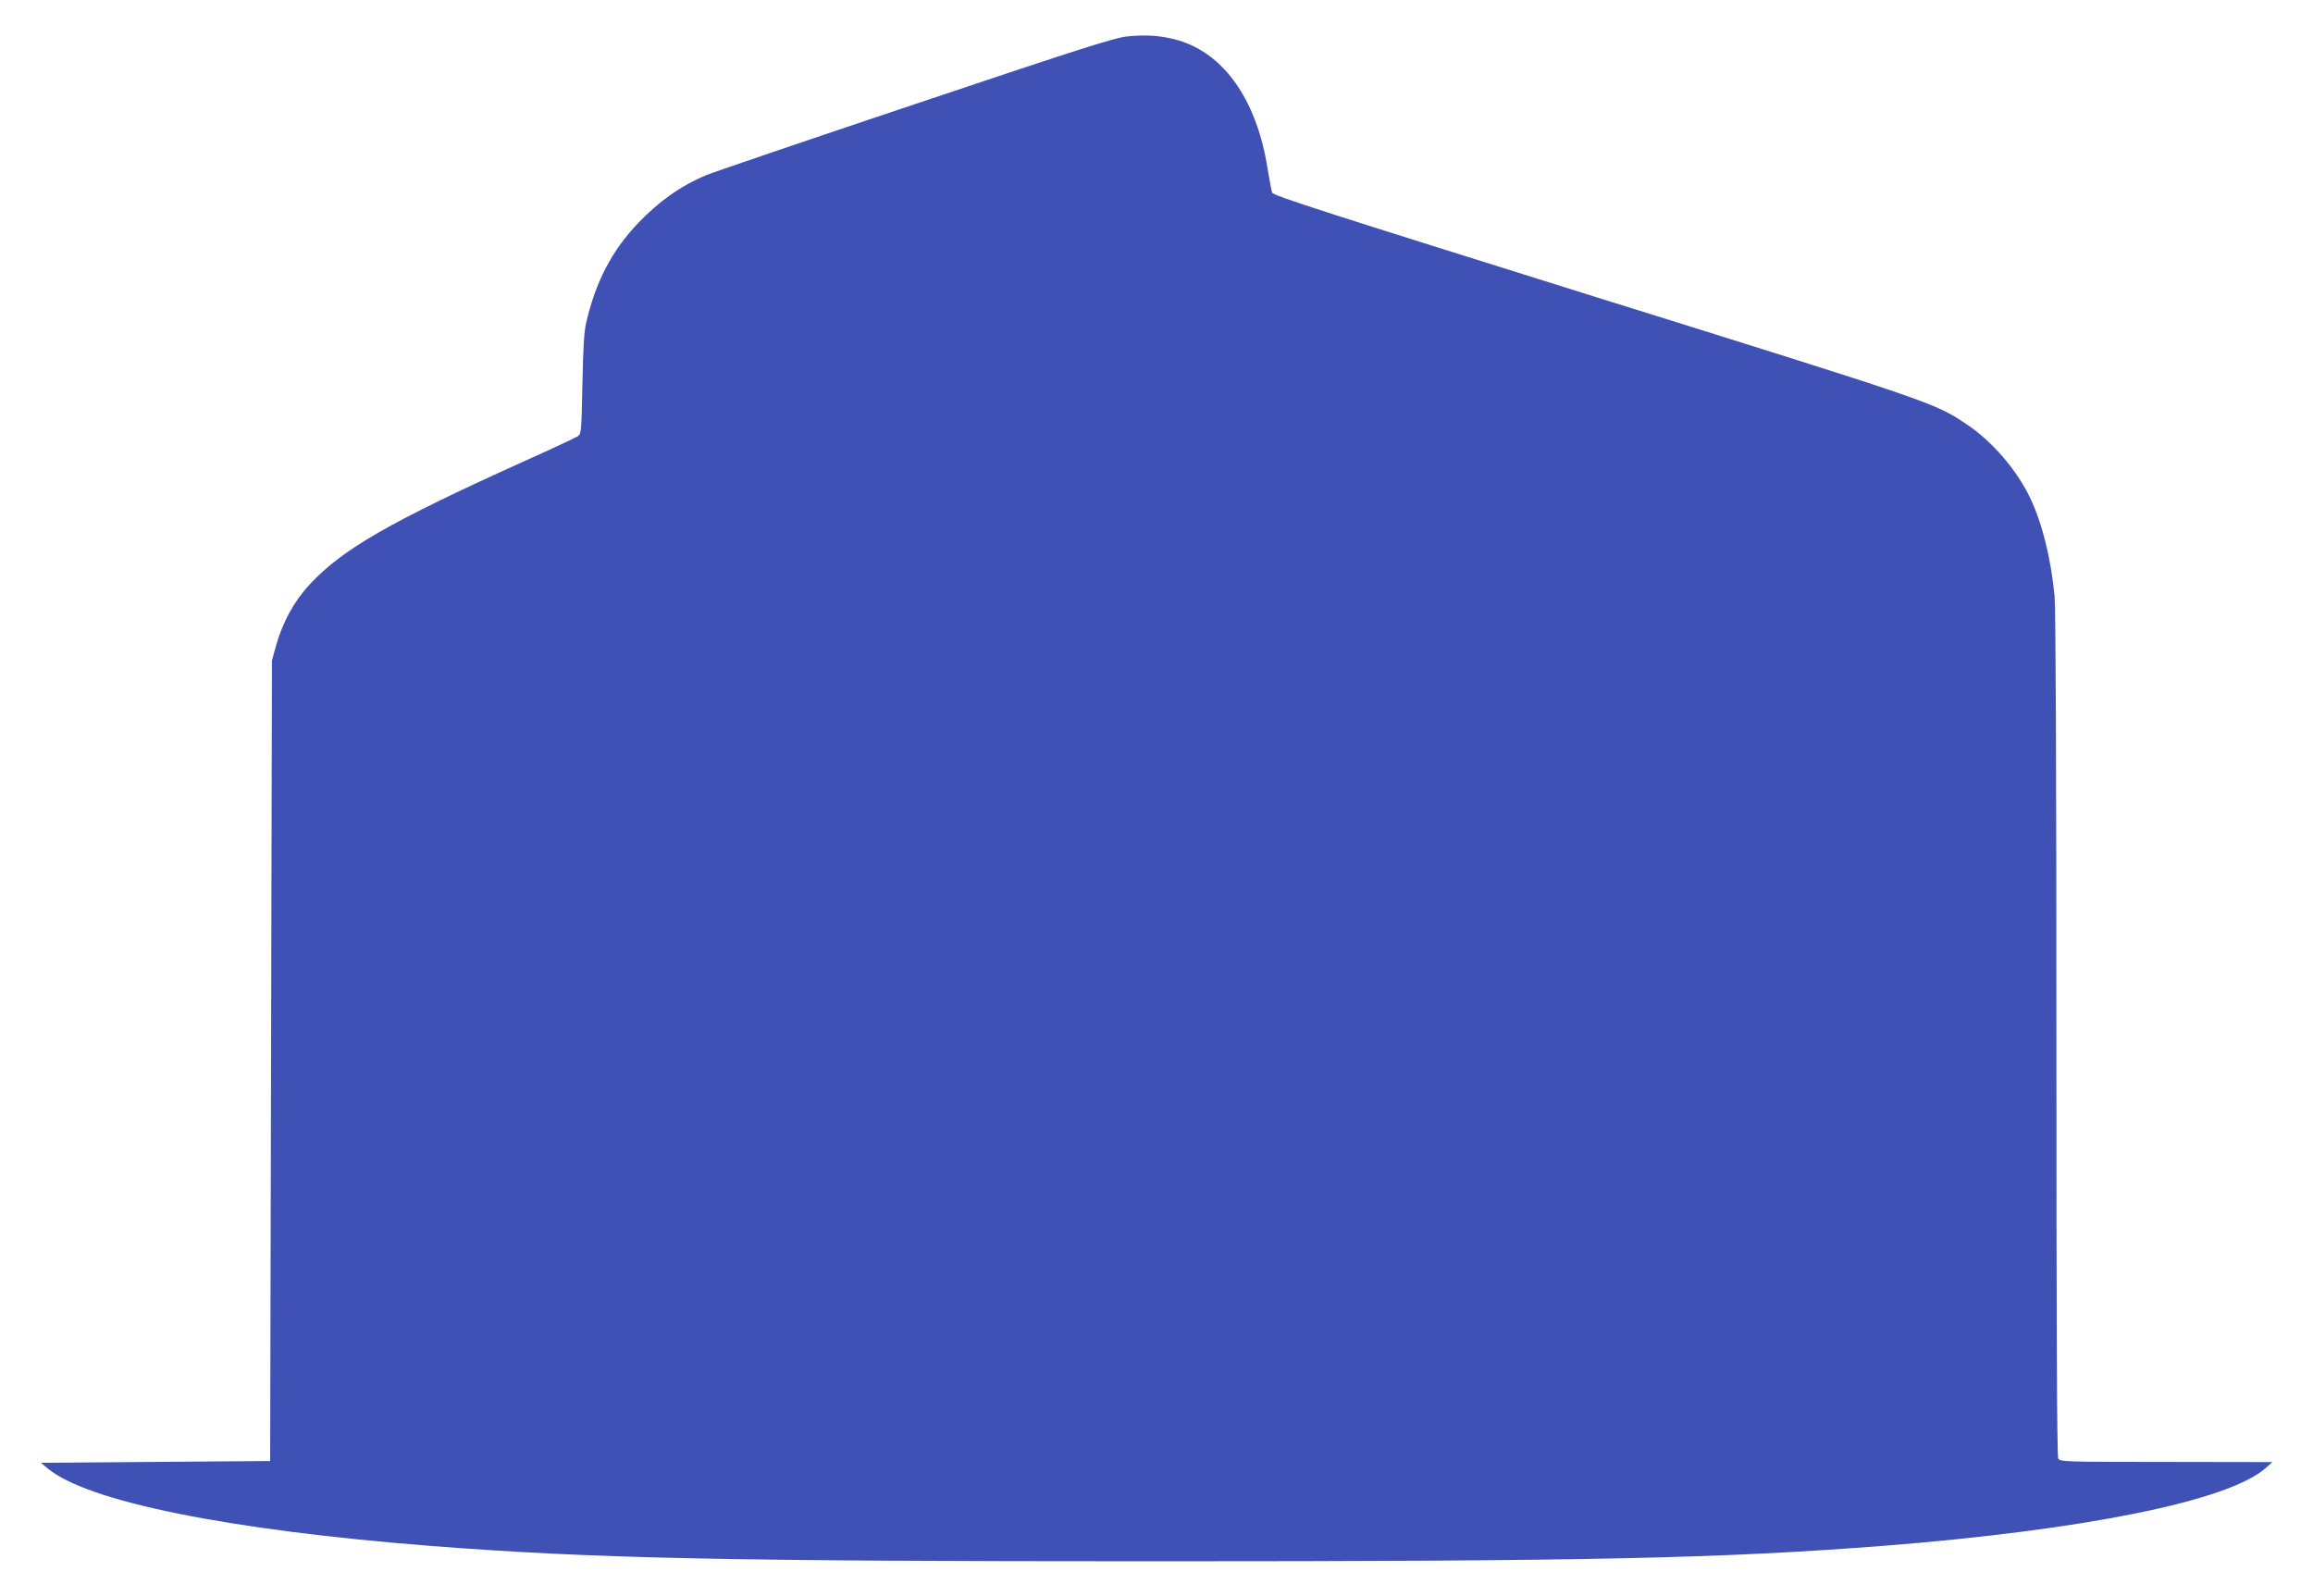 <?xml version="1.0" standalone="no"?>
<!DOCTYPE svg PUBLIC "-//W3C//DTD SVG 20010904//EN"
 "http://www.w3.org/TR/2001/REC-SVG-20010904/DTD/svg10.dtd">
<svg version="1.0" xmlns="http://www.w3.org/2000/svg"
 width="1280pt" height="883pt" viewBox="0 0 1280 883"
 preserveAspectRatio="xMidYMid meet">
<g transform="translate(0,883) scale(0.1,-0.1)"
fill="#3f51b5" stroke="none">
<path d="M6243 8629 c-70 -6 -243 -61 -1173 -373 -600 -201 -1123 -379 -1163
-396 -139 -58 -261 -144 -377 -266 -145 -152 -233 -323 -286 -549 -12 -52 -17
-142 -21 -343 -5 -265 -6 -273 -27 -287 -11 -7 -147 -71 -301 -140 -738 -333
-1001 -485 -1181 -679 -86 -92 -150 -209 -187 -341 l-22 -80 -5 -2215 -5
-2215 -635 -5 -634 -5 39 -32 c222 -183 999 -340 2120 -428 893 -69 1618 -85
4015 -85 2396 0 3118 16 4015 85 1121 88 1916 249 2122 430 l38 34 -587 1
c-570 0 -588 1 -598 19 -7 14 -10 761 -10 2344 0 1504 -4 2361 -10 2428 -21
213 -68 401 -134 541 -74 156 -211 316 -354 411 -177 118 -182 120 -2066 708
-1495 468 -1769 556 -1776 573 -4 12 -15 71 -25 131 -61 391 -251 654 -521
719 -82 20 -155 24 -251 15z"/>
</g>
</svg>
